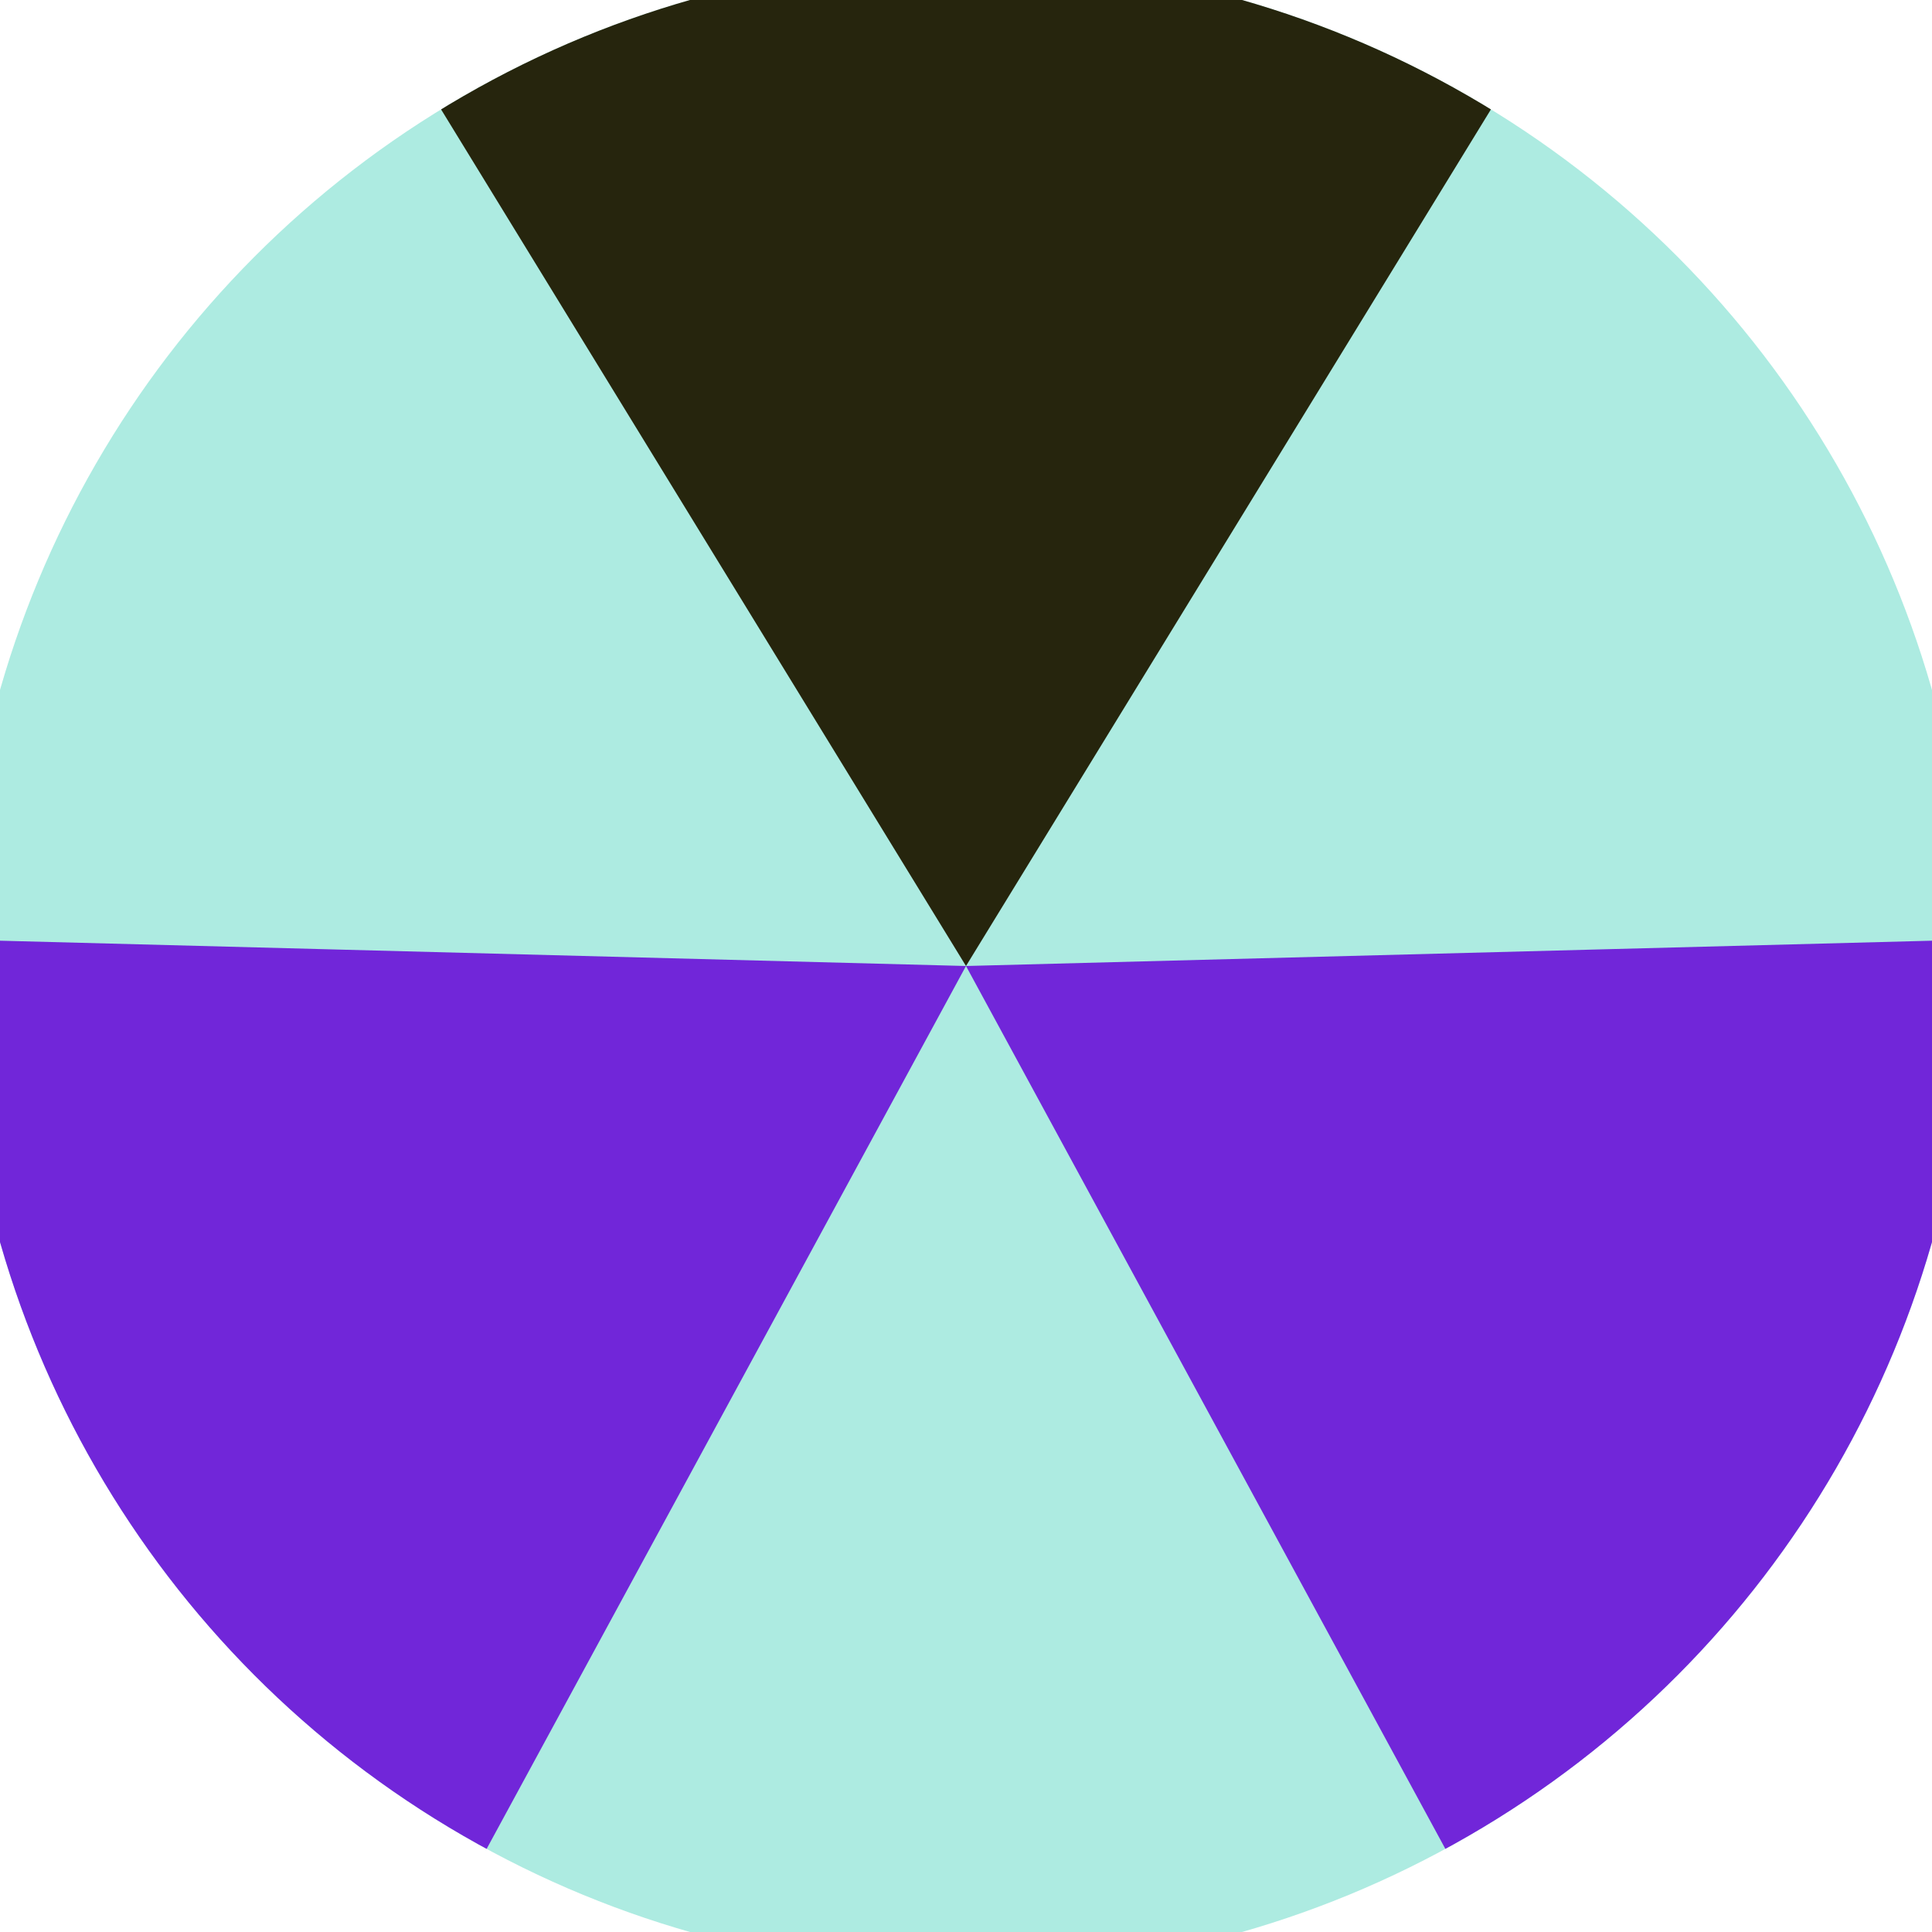 <svg xmlns="http://www.w3.org/2000/svg" width="128" height="128" viewBox="0 0 100 100" shape-rendering="geometricPrecision">
                            <defs>
                                <clipPath id="clip">
                                    <circle cx="50" cy="50" r="52" />
                                    <!--<rect x="0" y="0" width="100" height="100"/>-->
                                </clipPath>
                            </defs>
                            <g transform="rotate(0 50 50)">
                            <rect x="0" y="0" width="100" height="100" fill="#adebe1" clip-path="url(#clip)"/><path d="M 50 50 L -2.25 -35.264 L 102.25 -35.264 Z" fill="#26250d" clip-path="url(#clip)"/><path d="M 50 50 L 2.284 137.882 L -49.966 47.382 Z
                          M 50 50 L 149.966 47.382 L 97.716 137.882" fill="#7126d9" clip-path="url(#clip)"/></g></svg>